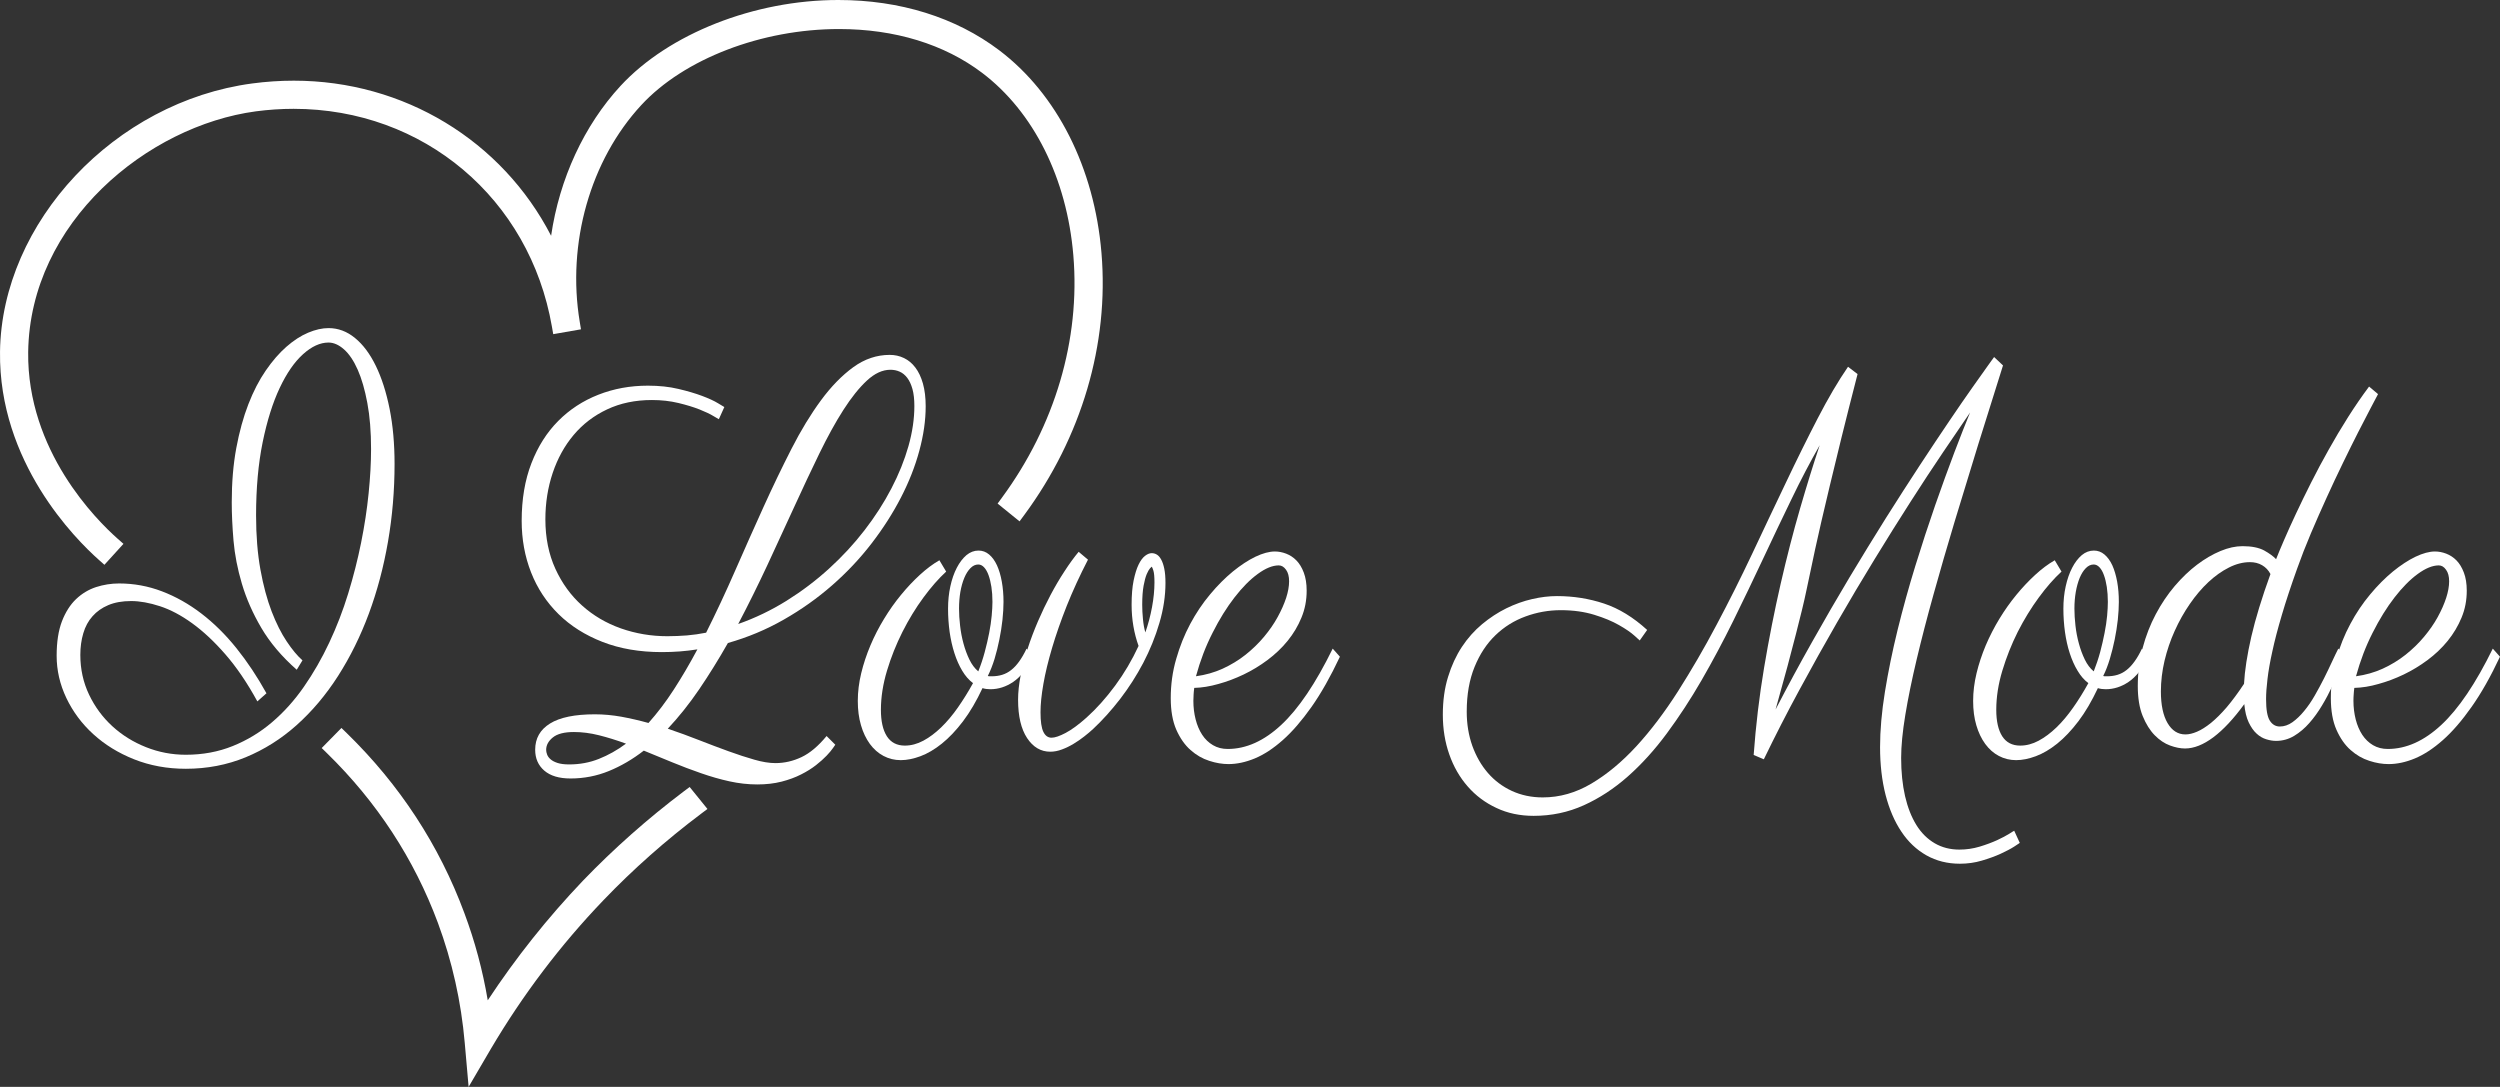 <?xml version="1.0" encoding="utf-8"?>
<!-- Generator: Adobe Illustrator 15.1.0, SVG Export Plug-In . SVG Version: 6.00 Build 0)  -->
<!DOCTYPE svg PUBLIC "-//W3C//DTD SVG 1.1//EN" "http://www.w3.org/Graphics/SVG/1.1/DTD/svg11.dtd">
<svg version="1.1" id="Layer_1" xmlns="http://www.w3.org/2000/svg" xmlns:xlink="http://www.w3.org/1999/xlink" x="0px" y="0px"
	 width="161.016px" height="70.001px" viewBox="1.927 0.552 161.016 70.001" enable-background="new 1.927 0.552 161.016 70.001"
	 xml:space="preserve">
<rect x="1.927" y="0.552" width="161.016" height="70.001" fill="#333333" stroke="none"/>
<g>
	<g>
		<path fill="#FFFFFF" d="M21.039,43.688c-0.964-0.847-1.722-1.746-2.277-2.689c-0.557-0.948-0.973-1.896-1.256-2.85
			c-0.282-0.95-0.461-1.875-0.539-2.77c-0.076-0.896-0.114-1.72-0.114-2.475c0-1.279,0.097-2.443,0.292-3.493
			c0.196-1.051,0.456-1.992,0.778-2.823c0.322-0.832,0.695-1.553,1.119-2.168c0.423-0.616,0.866-1.126,1.33-1.534
			c0.465-0.407,0.93-0.708,1.399-0.906c0.469-0.197,0.905-0.296,1.314-0.296c0.619,0,1.187,0.211,1.704,0.636
			c0.52,0.424,0.966,1.023,1.343,1.795c0.376,0.772,0.673,1.696,0.888,2.77c0.214,1.075,0.319,2.256,0.319,3.545
			c0,1.709-0.141,3.377-0.423,5.01c-0.282,1.632-0.693,3.176-1.233,4.635c-0.541,1.457-1.203,2.793-1.984,4.015
			c-0.782,1.221-1.671,2.273-2.665,3.163c-0.996,0.89-2.092,1.579-3.287,2.073c-1.197,0.492-2.479,0.74-3.853,0.74
			c-1.199,0-2.31-0.205-3.328-0.609c-1.019-0.405-1.896-0.948-2.632-1.621c-0.737-0.671-1.313-1.447-1.732-2.324
			c-0.418-0.878-0.627-1.785-0.627-2.728c0-0.882,0.114-1.62,0.341-2.216c0.229-0.592,0.531-1.066,0.906-1.426
			c0.378-0.36,0.808-0.619,1.29-0.778c0.479-0.154,0.976-0.234,1.486-0.234c0.953,0,1.874,0.169,2.76,0.507
			c0.888,0.338,1.731,0.813,2.536,1.428c0.806,0.617,1.558,1.359,2.259,2.231c0.699,0.87,1.345,1.841,1.936,2.908l-0.587,0.522
			c-0.653-1.197-1.342-2.207-2.059-3.031s-1.432-1.49-2.143-2.004c-0.708-0.512-1.399-0.877-2.071-1.096
			c-0.675-0.22-1.292-0.332-1.856-0.332c-0.571,0-1.063,0.088-1.472,0.262c-0.409,0.173-0.749,0.412-1.015,0.717
			c-0.27,0.3-0.468,0.666-0.594,1.096c-0.128,0.43-0.191,0.896-0.191,1.395c0,0.918,0.188,1.77,0.561,2.554s0.873,1.462,1.5,2.037
			c0.626,0.575,1.351,1.024,2.169,1.349c0.817,0.326,1.673,0.489,2.563,0.489c1.092,0,2.098-0.188,3.021-0.56
			s1.767-0.881,2.529-1.531c0.763-0.649,1.451-1.413,2.059-2.291c0.61-0.879,1.153-1.823,1.63-2.84
			c0.478-1.016,0.885-2.07,1.222-3.17c0.337-1.098,0.613-2.188,0.831-3.273c0.219-1.088,0.38-2.145,0.483-3.173
			c0.104-1.027,0.157-1.977,0.157-2.848c0-1.126-0.08-2.118-0.24-2.97c-0.159-0.853-0.365-1.568-0.62-2.143
			c-0.254-0.575-0.548-1.011-0.879-1.307c-0.333-0.295-0.666-0.443-1.003-0.443c-0.536,0-1.083,0.25-1.637,0.749
			s-1.058,1.225-1.506,2.177c-0.449,0.952-0.816,2.121-1.098,3.501c-0.281,1.382-0.423,2.95-0.423,4.705
			c0,1.299,0.094,2.465,0.28,3.492s0.429,1.926,0.722,2.693c0.296,0.766,0.619,1.408,0.97,1.932c0.35,0.525,0.688,0.931,1.016,1.22
			L21.039,43.688z"/>
		<path fill="#FFFFFF" d="M50.699,51.075c-0.591,0-1.188-0.067-1.792-0.2c-0.605-0.133-1.218-0.309-1.834-0.525
			c-0.619-0.215-1.237-0.447-1.856-0.703c-0.617-0.256-1.226-0.506-1.825-0.75c-0.72,0.559-1.47,0.996-2.251,1.315
			c-0.782,0.319-1.605,0.479-2.469,0.479c-0.735,0-1.299-0.17-1.689-0.506c-0.391-0.338-0.587-0.785-0.587-1.344
			c0-0.732,0.317-1.294,0.954-1.689c0.636-0.396,1.599-0.594,2.892-0.594c0.563,0,1.132,0.053,1.704,0.155
			c0.574,0.106,1.155,0.239,1.747,0.403c0.572-0.641,1.119-1.358,1.637-2.161c0.519-0.802,1.022-1.661,1.514-2.58
			c-0.372,0.06-0.75,0.103-1.132,0.133c-0.382,0.029-0.769,0.043-1.159,0.043c-1.429,0-2.7-0.219-3.818-0.655
			c-1.119-0.436-2.063-1.031-2.836-1.793c-0.773-0.762-1.362-1.653-1.768-2.685c-0.403-1.028-0.605-2.134-0.605-3.318
			c0-1.394,0.208-2.629,0.627-3.711c0.418-1.08,0.993-1.988,1.726-2.725c0.732-0.738,1.594-1.301,2.585-1.69
			c0.991-0.39,2.055-0.584,3.191-0.584c0.717,0,1.373,0.069,1.965,0.21c0.59,0.139,1.1,0.289,1.533,0.452
			c0.432,0.163,0.771,0.319,1.018,0.47c0.245,0.152,0.381,0.232,0.408,0.245l-0.354,0.784c-0.01,0-0.124-0.066-0.343-0.2
			c-0.218-0.134-0.518-0.276-0.898-0.428c-0.381-0.15-0.836-0.29-1.363-0.417c-0.529-0.127-1.096-0.191-1.706-0.191
			c-1.074,0-2.033,0.201-2.884,0.602c-0.851,0.4-1.568,0.948-2.155,1.646c-0.587,0.697-1.037,1.513-1.352,2.449
			c-0.313,0.935-0.471,1.932-0.471,2.987c0,1.185,0.215,2.246,0.643,3.184c0.427,0.933,0.999,1.723,1.718,2.366
			c0.719,0.646,1.553,1.138,2.502,1.474c0.95,0.334,1.947,0.504,2.994,0.504c0.428,0,0.848-0.02,1.263-0.051
			c0.413-0.035,0.825-0.095,1.233-0.176c0.646-1.29,1.27-2.625,1.875-4.008c0.605-1.38,1.208-2.736,1.808-4.059
			c0.601-1.323,1.204-2.581,1.813-3.772c0.607-1.191,1.243-2.232,1.901-3.127c0.659-0.894,1.354-1.605,2.081-2.134
			c0.727-0.528,1.51-0.792,2.346-0.792c0.328,0,0.632,0.066,0.913,0.201c0.28,0.133,0.528,0.336,0.735,0.609
			c0.209,0.273,0.374,0.619,0.492,1.036c0.117,0.418,0.177,0.906,0.177,1.465c0,0.906-0.137,1.861-0.41,2.866
			c-0.271,1.005-0.667,2.01-1.186,3.015c-0.518,1.005-1.15,1.992-1.896,2.961s-1.593,1.865-2.536,2.69
			c-0.945,0.827-1.981,1.562-3.108,2.205c-1.128,0.646-2.327,1.147-3.601,1.508c-0.601,1.058-1.22,2.054-1.854,2.987
			c-0.637,0.936-1.311,1.777-2.019,2.533c0.689,0.234,1.369,0.479,2.031,0.742c0.663,0.26,1.295,0.498,1.889,0.713
			c0.596,0.216,1.147,0.396,1.658,0.541c0.508,0.146,0.958,0.22,1.351,0.22c0.582,0,1.143-0.129,1.683-0.386
			c0.54-0.254,1.08-0.709,1.616-1.358l0.561,0.56c-0.012,0.012-0.061,0.084-0.151,0.217c-0.092,0.136-0.228,0.297-0.409,0.488
			c-0.182,0.19-0.409,0.396-0.682,0.609c-0.273,0.213-0.593,0.415-0.962,0.6c-0.368,0.188-0.786,0.342-1.254,0.463
			C51.792,51.016,51.271,51.075,50.699,51.075 M38.589,49.786c0.673,0,1.311-0.117,1.91-0.356c0.6-0.238,1.183-0.564,1.746-0.982
			c-0.6-0.221-1.18-0.4-1.739-0.541s-1.097-0.208-1.616-0.208c-0.616,0-1.069,0.116-1.356,0.349c-0.287,0.23-0.431,0.5-0.431,0.801
			c0,0.094,0.021,0.193,0.063,0.305c0.041,0.109,0.116,0.214,0.226,0.305c0.107,0.094,0.259,0.172,0.449,0.234
			C38.031,49.754,38.28,49.786,38.589,49.786 M59.276,24.367c-0.509,0-1.014,0.232-1.514,0.696s-1.006,1.095-1.515,1.891
			c-0.509,0.794-1.023,1.731-1.547,2.805c-0.524,1.075-1.061,2.219-1.616,3.432c-0.555,1.213-1.132,2.465-1.731,3.754
			c-0.602,1.287-1.228,2.554-1.881,3.797c1.09-0.383,2.128-0.883,3.115-1.497c0.987-0.617,1.9-1.308,2.741-2.075
			c0.841-0.765,1.602-1.587,2.278-2.464c0.677-0.878,1.255-1.773,1.731-2.691c0.479-0.917,0.844-1.826,1.1-2.726
			c0.254-0.899,0.381-1.762,0.381-2.587c0-0.43-0.04-0.792-0.122-1.089c-0.083-0.296-0.193-0.536-0.335-0.723
			c-0.142-0.186-0.305-0.319-0.492-0.401C59.684,24.406,59.484,24.367,59.276,24.367"/>
		<path fill="#FFFFFF" d="M65.549,44.089c0.036,0.013,0.072,0.021,0.109,0.021h0.123c0.254,0,0.486-0.031,0.694-0.096
			c0.208-0.065,0.402-0.166,0.579-0.308c0.178-0.138,0.348-0.321,0.512-0.548c0.163-0.227,0.323-0.501,0.478-0.827l0.491,0.487
			c-0.438,0.789-0.888,1.341-1.351,1.654c-0.464,0.313-0.954,0.471-1.474,0.471c-0.188,0-0.356-0.024-0.504-0.071
			c-0.391,0.839-0.81,1.548-1.254,2.136c-0.446,0.586-0.899,1.065-1.364,1.438c-0.464,0.373-0.924,0.642-1.377,0.811
			c-0.454,0.168-0.876,0.253-1.27,0.253c-0.401,0-0.771-0.091-1.11-0.271c-0.341-0.18-0.634-0.439-0.88-0.775
			c-0.244-0.337-0.437-0.736-0.571-1.202c-0.137-0.465-0.205-0.987-0.205-1.567c0-0.582,0.073-1.174,0.219-1.779
			c0.146-0.604,0.344-1.202,0.594-1.795c0.25-0.592,0.543-1.162,0.881-1.715c0.336-0.553,0.698-1.066,1.091-1.541
			c0.392-0.479,0.795-0.905,1.215-1.291c0.418-0.383,0.835-0.696,1.256-0.938l0.436,0.73c-0.482,0.442-0.97,0.999-1.466,1.672
			c-0.496,0.674-0.945,1.411-1.35,2.212c-0.404,0.805-0.737,1.636-0.996,2.501c-0.26,0.866-0.391,1.707-0.391,2.519
			c0,0.731,0.128,1.299,0.383,1.7c0.256,0.399,0.642,0.603,1.159,0.603c0.397,0,0.795-0.105,1.187-0.314
			c0.391-0.209,0.771-0.494,1.146-0.854c0.372-0.358,0.732-0.786,1.079-1.28c0.344-0.491,0.672-1.021,0.979-1.576
			c-0.265-0.196-0.495-0.462-0.694-0.793c-0.198-0.331-0.368-0.709-0.503-1.132c-0.137-0.424-0.239-0.881-0.31-1.369
			c-0.066-0.488-0.102-0.988-0.102-1.497c0-0.512,0.049-0.993,0.149-1.448c0.099-0.451,0.237-0.851,0.415-1.191
			c0.179-0.344,0.385-0.611,0.62-0.813c0.236-0.195,0.496-0.295,0.778-0.295c0.254,0,0.481,0.083,0.682,0.252
			c0.201,0.167,0.368,0.4,0.506,0.696c0.137,0.299,0.24,0.649,0.313,1.056c0.073,0.405,0.109,0.842,0.109,1.305
			c0,0.349-0.023,0.732-0.067,1.151c-0.047,0.416-0.111,0.841-0.198,1.263c-0.086,0.424-0.188,0.845-0.313,1.258
			C65.856,43.396,65.712,43.764,65.549,44.089 M63.695,39.751c0,0.338,0.021,0.702,0.068,1.097c0.045,0.396,0.116,0.778,0.218,1.149
			c0.101,0.372,0.228,0.718,0.383,1.037c0.154,0.317,0.344,0.571,0.571,0.759c0.163-0.407,0.302-0.822,0.415-1.246
			s0.21-0.835,0.286-1.229c0.075-0.396,0.132-0.764,0.162-1.105c0.031-0.342,0.049-0.645,0.049-0.896
			c0-0.349-0.022-0.668-0.067-0.961c-0.045-0.289-0.106-0.543-0.184-0.758c-0.078-0.215-0.174-0.384-0.287-0.506
			c-0.112-0.121-0.238-0.183-0.374-0.183c-0.184,0-0.351,0.077-0.505,0.235c-0.154,0.154-0.286,0.365-0.396,0.627
			c-0.109,0.261-0.193,0.563-0.254,0.905C63.723,39.021,63.695,39.38,63.695,39.751"/>
		<path fill="#FFFFFF" d="M75.258,42.154c-0.145-0.405-0.258-0.83-0.333-1.271c-0.076-0.442-0.115-0.901-0.115-1.379
			c0-0.612,0.042-1.135,0.129-1.56c0.088-0.422,0.192-0.766,0.319-1.026c0.127-0.263,0.267-0.451,0.417-0.565
			c0.149-0.115,0.293-0.174,0.43-0.174c0.119,0,0.23,0.031,0.335,0.096c0.104,0.064,0.197,0.17,0.278,0.322
			c0.083,0.152,0.149,0.35,0.198,0.592c0.05,0.246,0.075,0.547,0.075,0.906c0,0.838-0.129,1.696-0.39,2.579
			c-0.26,0.884-0.604,1.736-1.036,2.563c-0.433,0.824-0.931,1.602-1.493,2.334c-0.564,0.729-1.146,1.376-1.746,1.935
			c-0.163,0.151-0.352,0.312-0.566,0.478c-0.214,0.168-0.44,0.326-0.682,0.471c-0.24,0.146-0.491,0.27-0.75,0.365
			c-0.259,0.098-0.51,0.147-0.756,0.147c-0.609,0-1.106-0.293-1.494-0.879c-0.386-0.587-0.58-1.407-0.58-2.464
			c0-0.489,0.057-1.012,0.164-1.566c0.108-0.56,0.259-1.133,0.449-1.718c0.188-0.588,0.412-1.176,0.667-1.771
			c0.255-0.592,0.525-1.156,0.812-1.698c0.286-0.539,0.584-1.048,0.896-1.522c0.309-0.479,0.614-0.896,0.913-1.257L72,36.598
			c-0.528,1.021-0.982,2.012-1.365,2.969c-0.381,0.961-0.695,1.863-0.947,2.713c-0.25,0.848-0.438,1.621-0.56,2.324
			c-0.124,0.705-0.185,1.309-0.185,1.822c0,0.592,0.061,1.014,0.185,1.264c0.122,0.25,0.297,0.375,0.524,0.375
			c0.219,0,0.52-0.104,0.905-0.306c0.388-0.204,0.835-0.532,1.344-0.985c0.646-0.58,1.262-1.268,1.849-2.063
			C74.338,43.913,74.841,43.059,75.258,42.154 M75.695,41.283c0.181-0.521,0.325-1.064,0.43-1.629
			c0.104-0.563,0.157-1.094,0.157-1.594c0-0.348-0.023-0.598-0.067-0.748c-0.047-0.151-0.083-0.237-0.109-0.264
			c-0.008,0-0.044,0.035-0.108,0.105c-0.063,0.068-0.135,0.195-0.213,0.373c-0.076,0.181-0.145,0.43-0.203,0.75
			c-0.058,0.32-0.089,0.729-0.089,1.227c0,0.291,0.016,0.6,0.048,0.926C75.571,40.755,75.623,41.04,75.695,41.283"/>
		<path fill="#FFFFFF" d="M78.844,44.857c-0.021,0.138-0.032,0.276-0.041,0.416c-0.011,0.14-0.015,0.279-0.015,0.418
			c0,0.418,0.048,0.816,0.145,1.193c0.097,0.379,0.236,0.708,0.423,0.993c0.185,0.283,0.418,0.507,0.697,0.67
			c0.275,0.162,0.592,0.243,0.944,0.243c1.192,0,2.343-0.518,3.451-1.551c1.11-1.032,2.216-2.67,3.314-4.912l0.464,0.521
			c-0.6,1.277-1.21,2.355-1.827,3.232c-0.62,0.876-1.232,1.59-1.847,2.134c-0.613,0.545-1.22,0.942-1.81,1.187
			c-0.589,0.242-1.153,0.363-1.688,0.363c-0.393,0-0.807-0.066-1.242-0.209c-0.438-0.139-0.839-0.371-1.207-0.697
			c-0.368-0.324-0.672-0.76-0.914-1.303c-0.24-0.548-0.36-1.229-0.36-2.041c0-0.871,0.115-1.709,0.35-2.518
			c0.23-0.807,0.532-1.563,0.904-2.258c0.373-0.696,0.799-1.332,1.281-1.905c0.48-0.578,0.97-1.065,1.467-1.474
			c0.498-0.403,0.979-0.723,1.451-0.95c0.474-0.226,0.893-0.338,1.257-0.338c0.234,0,0.476,0.046,0.721,0.139
			c0.245,0.095,0.469,0.238,0.662,0.437c0.194,0.197,0.355,0.461,0.476,0.785c0.123,0.324,0.185,0.713,0.185,1.164
			c0,0.616-0.11,1.193-0.335,1.733c-0.22,0.541-0.519,1.038-0.892,1.499c-0.373,0.459-0.807,0.869-1.296,1.234
			c-0.49,0.367-1.005,0.677-1.54,0.934c-0.537,0.256-1.079,0.46-1.624,0.609C79.853,44.76,79.336,44.844,78.844,44.857
			 M78.955,44.107c0.608-0.082,1.182-0.244,1.718-0.487c0.534-0.245,1.028-0.544,1.474-0.897c0.443-0.354,0.843-0.74,1.192-1.158
			c0.349-0.418,0.644-0.844,0.877-1.272c0.237-0.429,0.418-0.844,0.548-1.235c0.126-0.396,0.189-0.748,0.189-1.064
			c0-0.311-0.063-0.563-0.196-0.745c-0.134-0.188-0.289-0.282-0.471-0.282c-0.399,0-0.85,0.184-1.349,0.549
			c-0.501,0.364-1.002,0.871-1.501,1.516c-0.501,0.647-0.972,1.402-1.411,2.275C79.583,42.173,79.227,43.107,78.955,44.107"/>
		<path fill="#FFFFFF" d="M132.014,54.84c-0.029,0.023-0.148,0.104-0.366,0.242c-0.218,0.141-0.508,0.29-0.86,0.454
			c-0.354,0.162-0.759,0.31-1.215,0.444c-0.453,0.135-0.928,0.201-1.417,0.201c-0.801,0-1.521-0.182-2.154-0.539
			c-0.638-0.361-1.176-0.867-1.613-1.525c-0.442-0.656-0.781-1.447-1.02-2.371c-0.236-0.922-0.354-1.948-0.354-3.075
			c0-1.078,0.104-2.269,0.313-3.562c0.211-1.297,0.482-2.627,0.819-3.998c0.338-1.369,0.717-2.741,1.14-4.113
			c0.422-1.37,0.851-2.675,1.279-3.909c0.433-1.239,0.844-2.371,1.234-3.4c0.392-1.028,0.729-1.884,1.012-2.569
			c-0.513,0.744-1.093,1.602-1.746,2.569c-0.657,0.971-1.354,2.034-2.094,3.189c-0.74,1.156-1.514,2.387-2.312,3.695
			c-0.8,1.304-1.606,2.661-2.42,4.075c-0.813,1.41-1.62,2.858-2.421,4.338c-0.802,1.479-1.564,2.969-2.29,4.469l-0.655-0.279
			c0.138-1.895,0.361-3.773,0.674-5.638c0.313-1.861,0.669-3.658,1.064-5.384c0.396-1.725,0.813-3.345,1.254-4.86
			c0.441-1.516,0.859-2.871,1.262-4.067c-0.608,1.067-1.218,2.226-1.819,3.476c-0.604,1.247-1.218,2.532-1.834,3.849
			c-0.62,1.319-1.255,2.646-1.909,3.974c-0.655,1.33-1.337,2.604-2.045,3.834c-0.707,1.226-1.458,2.369-2.243,3.432
			c-0.787,1.064-1.623,1.984-2.512,2.771c-0.885,0.783-1.831,1.4-2.835,1.854c-1.007,0.454-2.079,0.68-3.226,0.68
			c-0.881,0-1.684-0.168-2.398-0.508c-0.72-0.335-1.336-0.795-1.85-1.384c-0.515-0.587-0.91-1.276-1.186-2.063
			c-0.279-0.789-0.417-1.644-0.417-2.561c0-0.896,0.111-1.707,0.336-2.432c0.223-0.728,0.52-1.371,0.893-1.936
			c0.372-0.563,0.808-1.051,1.303-1.464c0.495-0.41,1.017-0.752,1.562-1.021c0.547-0.267,1.097-0.465,1.658-0.593
			c0.557-0.129,1.091-0.192,1.6-0.192c1.056,0,2.064,0.16,3.027,0.479c0.965,0.32,1.892,0.889,2.781,1.701l-0.478,0.678
			c-0.01-0.011-0.126-0.115-0.354-0.32s-0.556-0.429-0.981-0.67c-0.429-0.246-0.958-0.468-1.59-0.662
			c-0.632-0.196-1.354-0.299-2.161-0.299c-0.78,0-1.539,0.135-2.27,0.404c-0.733,0.268-1.378,0.67-1.938,1.21
			c-0.562,0.539-1.01,1.222-1.344,2.04c-0.335,0.818-0.505,1.778-0.505,2.882c0,0.788,0.12,1.522,0.358,2.195
			c0.244,0.674,0.576,1.257,1.004,1.752c0.428,0.493,0.941,0.879,1.542,1.157c0.6,0.277,1.264,0.419,1.991,0.419
			c1.091,0,2.136-0.298,3.137-0.892c1-0.593,1.965-1.394,2.892-2.401c0.928-1.011,1.819-2.19,2.68-3.536
			c0.856-1.35,1.688-2.771,2.479-4.271c0.796-1.496,1.567-3.035,2.313-4.615c0.742-1.581,1.465-3.104,2.167-4.573
			c0.698-1.47,1.38-2.846,2.044-4.13c0.664-1.282,1.313-2.391,1.951-3.318l0.614,0.47c-0.402,1.556-0.746,2.924-1.038,4.103
			c-0.29,1.18-0.542,2.214-0.755,3.11c-0.215,0.896-0.398,1.666-0.546,2.317c-0.151,0.65-0.281,1.23-0.391,1.743
			c-0.108,0.511-0.209,0.974-0.293,1.384c-0.085,0.412-0.173,0.823-0.261,1.229c-0.084,0.406-0.181,0.838-0.291,1.287
			c-0.108,0.455-0.241,0.979-0.396,1.58c-0.154,0.598-0.336,1.287-0.543,2.072c-0.212,0.783-0.467,1.71-0.766,2.777
			c0.766-1.475,1.548-2.93,2.354-4.354c0.804-1.43,1.604-2.811,2.404-4.148c0.801-1.334,1.584-2.611,2.351-3.833
			c0.771-1.219,1.498-2.353,2.183-3.397c0.688-1.045,1.318-1.995,1.897-2.848c0.577-0.855,1.08-1.582,1.507-2.187
			c0.427-0.604,0.76-1.074,1.002-1.411c0.241-0.337,0.367-0.511,0.375-0.522l0.574,0.541c-0.536,1.695-1.067,3.395-1.597,5.094
			c-0.527,1.703-1.033,3.361-1.521,4.975c-0.485,1.614-0.938,3.17-1.354,4.671c-0.418,1.497-0.781,2.901-1.091,4.207
			s-0.553,2.495-0.73,3.571c-0.177,1.073-0.267,1.996-0.267,2.762c0,0.904,0.084,1.725,0.251,2.459
			c0.168,0.729,0.413,1.349,0.73,1.863c0.317,0.51,0.712,0.901,1.18,1.174s0.998,0.408,1.591,0.408c0.445,0,0.878-0.063,1.303-0.19
			c0.421-0.127,0.798-0.269,1.124-0.417c0.325-0.152,0.591-0.291,0.79-0.417c0.199-0.129,0.305-0.19,0.313-0.19L132.014,54.84z"/>
		<path fill="#FFFFFF" d="M137.387,44.089c0.035,0.013,0.072,0.021,0.107,0.021h0.123c0.255,0,0.485-0.031,0.695-0.096
			c0.21-0.065,0.402-0.166,0.579-0.308c0.178-0.138,0.349-0.321,0.512-0.548c0.166-0.227,0.323-0.501,0.479-0.827l0.489,0.487
			c-0.436,0.789-0.886,1.341-1.35,1.654c-0.463,0.313-0.955,0.471-1.474,0.471c-0.188,0-0.358-0.024-0.503-0.071
			c-0.394,0.839-0.811,1.548-1.256,2.136c-0.446,0.586-0.898,1.065-1.362,1.438c-0.467,0.373-0.925,0.642-1.38,0.811
			c-0.453,0.168-0.877,0.253-1.267,0.253c-0.4,0-0.772-0.091-1.113-0.271s-0.633-0.439-0.879-0.775
			c-0.245-0.337-0.436-0.736-0.572-1.202c-0.138-0.465-0.205-0.987-0.205-1.567c0-0.582,0.073-1.174,0.219-1.779
			c0.145-0.604,0.344-1.202,0.592-1.795c0.252-0.59,0.544-1.162,0.881-1.715s0.7-1.066,1.091-1.541
			c0.393-0.479,0.797-0.905,1.217-1.291c0.415-0.383,0.837-0.696,1.256-0.938l0.436,0.73c-0.483,0.442-0.971,0.999-1.465,1.672
			c-0.495,0.674-0.946,1.411-1.354,2.212c-0.403,0.805-0.732,1.636-0.993,2.501c-0.261,0.866-0.39,1.707-0.39,2.519
			c0,0.731,0.129,1.299,0.383,1.7c0.256,0.399,0.643,0.603,1.157,0.603c0.402,0,0.796-0.105,1.188-0.314
			c0.391-0.209,0.772-0.494,1.146-0.854c0.374-0.358,0.73-0.786,1.078-1.28c0.346-0.491,0.674-1.021,0.98-1.576
			c-0.265-0.196-0.495-0.462-0.692-0.793c-0.202-0.331-0.369-0.709-0.507-1.132c-0.139-0.424-0.239-0.881-0.308-1.369
			c-0.067-0.488-0.102-0.988-0.102-1.497c0-0.512,0.048-0.993,0.15-1.448c0.1-0.451,0.238-0.851,0.415-1.191
			c0.177-0.344,0.384-0.611,0.619-0.813c0.234-0.195,0.495-0.295,0.778-0.295c0.255,0,0.481,0.083,0.682,0.252
			c0.199,0.167,0.369,0.4,0.507,0.696c0.135,0.299,0.237,0.649,0.313,1.056c0.073,0.405,0.108,0.842,0.108,1.305
			c0,0.349-0.024,0.732-0.067,1.151c-0.047,0.416-0.113,0.841-0.199,1.263c-0.088,0.424-0.191,0.845-0.315,1.258
			C137.691,43.396,137.551,43.764,137.387,44.089 M135.533,39.751c0,0.338,0.023,0.702,0.067,1.097
			c0.045,0.396,0.117,0.778,0.22,1.149c0.1,0.372,0.229,0.718,0.383,1.037c0.155,0.317,0.346,0.571,0.574,0.759
			c0.16-0.407,0.3-0.822,0.415-1.246c0.109-0.424,0.208-0.835,0.283-1.229c0.079-0.396,0.132-0.764,0.164-1.105
			c0.031-0.342,0.047-0.645,0.047-0.896c0-0.349-0.024-0.668-0.067-0.961c-0.046-0.289-0.105-0.543-0.185-0.758
			c-0.075-0.215-0.172-0.384-0.285-0.506c-0.113-0.121-0.238-0.183-0.374-0.183c-0.185,0-0.352,0.077-0.507,0.235
			c-0.156,0.154-0.284,0.365-0.396,0.627c-0.106,0.261-0.191,0.563-0.251,0.905C135.562,39.021,135.533,39.38,135.533,39.751"/>
		<path fill="#FFFFFF" d="M155.088,25.935c-0.098,0.187-0.264,0.494-0.487,0.924c-0.229,0.43-0.492,0.94-0.793,1.532
			c-0.302,0.592-0.625,1.249-0.976,1.969c-0.351,0.721-0.7,1.463-1.049,2.231c-0.351,0.766-0.69,1.542-1.024,2.324
			c-0.332,0.786-0.625,1.538-0.879,2.255c-0.4,1.116-0.729,2.113-0.987,2.989c-0.26,0.878-0.465,1.657-0.612,2.345
			c-0.153,0.684-0.255,1.277-0.313,1.784c-0.062,0.505-0.091,0.937-0.091,1.296c0,0.663,0.079,1.122,0.237,1.376
			c0.16,0.256,0.377,0.384,0.649,0.384c0.279,0,0.553-0.093,0.812-0.277c0.259-0.186,0.51-0.424,0.75-0.717
			c0.241-0.289,0.468-0.619,0.682-0.992c0.213-0.371,0.412-0.742,0.6-1.113c0.188-0.375,0.356-0.727,0.512-1.064
			c0.156-0.336,0.29-0.619,0.41-0.853l0.492,0.487c-0.104,0.209-0.227,0.484-0.378,0.828c-0.15,0.344-0.32,0.719-0.512,1.123
			c-0.19,0.407-0.406,0.817-0.655,1.228c-0.246,0.411-0.516,0.789-0.812,1.123c-0.296,0.34-0.623,0.614-0.981,0.831
			c-0.357,0.213-0.747,0.322-1.164,0.322c-0.201,0-0.412-0.035-0.636-0.106c-0.222-0.067-0.43-0.188-0.619-0.365
			c-0.191-0.172-0.359-0.414-0.507-0.722c-0.146-0.309-0.24-0.698-0.283-1.176c-0.682,0.94-1.348,1.651-1.991,2.135
			c-0.646,0.482-1.255,0.723-1.828,0.723c-0.293,0-0.611-0.063-0.962-0.191c-0.351-0.127-0.682-0.349-0.989-0.662
			c-0.308-0.313-0.568-0.729-0.777-1.245c-0.209-0.519-0.313-1.156-0.313-1.925c0-0.86,0.104-1.678,0.313-2.455
			c0.209-0.78,0.491-1.504,0.846-2.172c0.354-0.668,0.761-1.271,1.22-1.813c0.46-0.538,0.939-0.997,1.438-1.375
			c0.501-0.378,1.004-0.671,1.507-0.88c0.506-0.211,0.979-0.313,1.425-0.313c0.592,0,1.055,0.096,1.392,0.278
			c0.337,0.188,0.591,0.375,0.766,0.56c0.127-0.324,0.3-0.739,0.52-1.247c0.218-0.505,0.471-1.068,0.764-1.69
			c0.289-0.621,0.614-1.283,0.967-1.986c0.354-0.704,0.731-1.411,1.134-2.125c0.397-0.713,0.819-1.419,1.261-2.117
			c0.442-0.696,0.891-1.347,1.343-1.952L155.088,25.935z M146.456,44.596c0.046-0.857,0.203-1.873,0.47-3.039
			c0.27-1.168,0.682-2.514,1.233-4.033c-0.126-0.244-0.307-0.434-0.536-0.567c-0.231-0.136-0.494-0.199-0.785-0.199
			c-0.443,0-0.896,0.114-1.354,0.347c-0.462,0.232-0.902,0.547-1.324,0.94c-0.422,0.397-0.821,0.863-1.193,1.404
			c-0.373,0.54-0.697,1.118-0.974,1.733c-0.279,0.613-0.495,1.258-0.656,1.924c-0.156,0.668-0.235,1.328-0.235,1.979
			c0,0.87,0.144,1.55,0.427,2.035c0.286,0.488,0.669,0.734,1.153,0.734c0.227,0,0.479-0.06,0.75-0.177
			c0.273-0.116,0.57-0.304,0.895-0.563c0.323-0.264,0.659-0.598,1.016-1.012C145.693,45.688,146.065,45.186,146.456,44.596"/>
		<path fill="#FFFFFF" d="M153.56,44.857c-0.021,0.138-0.03,0.276-0.04,0.416c-0.012,0.14-0.016,0.279-0.016,0.418
			c0,0.418,0.05,0.816,0.145,1.193c0.097,0.379,0.237,0.708,0.423,0.993c0.187,0.283,0.418,0.507,0.695,0.67
			c0.277,0.162,0.593,0.243,0.948,0.243c1.191,0,2.341-0.518,3.45-1.551c1.11-1.032,2.216-2.67,3.314-4.912l0.463,0.521
			c-0.598,1.277-1.209,2.355-1.828,3.232c-0.617,0.876-1.23,1.59-1.845,2.134c-0.614,0.545-1.22,0.942-1.81,1.187
			s-1.154,0.363-1.688,0.363c-0.394,0-0.807-0.066-1.243-0.209c-0.438-0.139-0.838-0.371-1.207-0.697
			c-0.367-0.324-0.671-0.76-0.911-1.303c-0.242-0.548-0.361-1.229-0.361-2.041c0-0.871,0.116-1.709,0.349-2.518
			c0.229-0.807,0.531-1.563,0.906-2.258c0.37-0.696,0.798-1.332,1.279-1.905c0.479-0.578,0.969-1.065,1.466-1.474
			c0.497-0.403,0.979-0.723,1.452-0.95c0.474-0.226,0.895-0.338,1.256-0.338c0.235,0,0.477,0.046,0.722,0.139
			c0.246,0.095,0.467,0.238,0.663,0.437c0.192,0.196,0.353,0.461,0.475,0.785c0.123,0.32,0.186,0.713,0.186,1.164
			c0,0.616-0.109,1.193-0.335,1.733c-0.223,0.541-0.521,1.038-0.893,1.499c-0.374,0.459-0.805,0.869-1.296,1.234
			c-0.491,0.367-1.007,0.677-1.541,0.934c-0.536,0.256-1.076,0.46-1.623,0.609C154.569,44.764,154.051,44.844,153.56,44.857
			 M153.669,44.107c0.608-0.082,1.183-0.244,1.718-0.487c0.536-0.245,1.025-0.544,1.473-0.897c0.444-0.355,0.844-0.74,1.192-1.158
			c0.35-0.418,0.646-0.844,0.88-1.272c0.236-0.429,0.418-0.844,0.545-1.235c0.127-0.396,0.19-0.748,0.19-1.064
			c0-0.311-0.064-0.563-0.198-0.745c-0.131-0.188-0.287-0.282-0.47-0.282c-0.398,0-0.85,0.184-1.35,0.549
			c-0.5,0.364-1,0.871-1.5,1.516c-0.501,0.647-0.97,1.402-1.41,2.275C154.298,42.173,153.943,43.107,153.669,44.107"/>
	</g>
	<g>
		<path fill="#FFFFFF" d="M72.869,16.842c-0.458-5.477-2.859-10.234-6.588-13.054c-2.803-2.118-6.387-3.236-10.362-3.236
			c-5.41,0-10.914,2.169-14.021,5.527c-2.357,2.551-3.94,5.997-4.476,9.658c-3.159-6.124-9.479-9.989-16.569-9.989
			c-0.887,0-1.787,0.06-2.679,0.179C9.326,7.102,2.038,14.854,1.928,23.206c-0.091,7.115,4.85,12.06,6.366,13.405l0.358,0.318
			l1.227-1.35l-0.37-0.326c-1.371-1.212-5.843-5.663-5.767-12.026c0.113-8.377,7.7-14.57,14.665-15.504
			c0.809-0.107,1.625-0.162,2.428-0.162c8.364,0,15.206,5.771,16.64,14.034l0.083,0.479l1.788-0.312l-0.079-0.475
			c-0.843-5.065,0.678-10.417,3.964-13.968c2.75-2.975,7.749-4.897,12.735-4.897c3.588,0,6.773,0.975,9.214,2.82
			c3.319,2.511,5.462,6.796,5.877,11.759c0.455,5.417-1.182,10.961-4.605,15.611l-0.273,0.373l1.413,1.146l0.303-0.409
			C71.594,28.707,73.363,22.712,72.869,16.842z"/>
		<path fill="#FFFFFF" d="M45.97,51.52c-2.323,1.752-4.509,3.688-6.495,5.752c-2.275,2.387-4.334,4.976-6.134,7.707
			c-0.322-1.918-0.827-3.803-1.506-5.619c-1.618-4.369-4.166-8.268-7.571-11.586l-0.347-0.336l-1.271,1.293l0.349,0.34
			c3.202,3.128,5.604,6.801,7.135,10.918c0.919,2.479,1.5,5.078,1.729,7.728l0.25,2.837l1.438-2.457
			c2.055-3.479,4.49-6.693,7.243-9.562c1.913-1.998,4.032-3.874,6.299-5.578l0.402-0.302l-1.146-1.416L45.97,51.52z"/>
	</g>
</g>
<line fill="#FFFFFF" x1="67.502" y1="33.434" x2="66.842" y2="32.9"/>
</svg>
